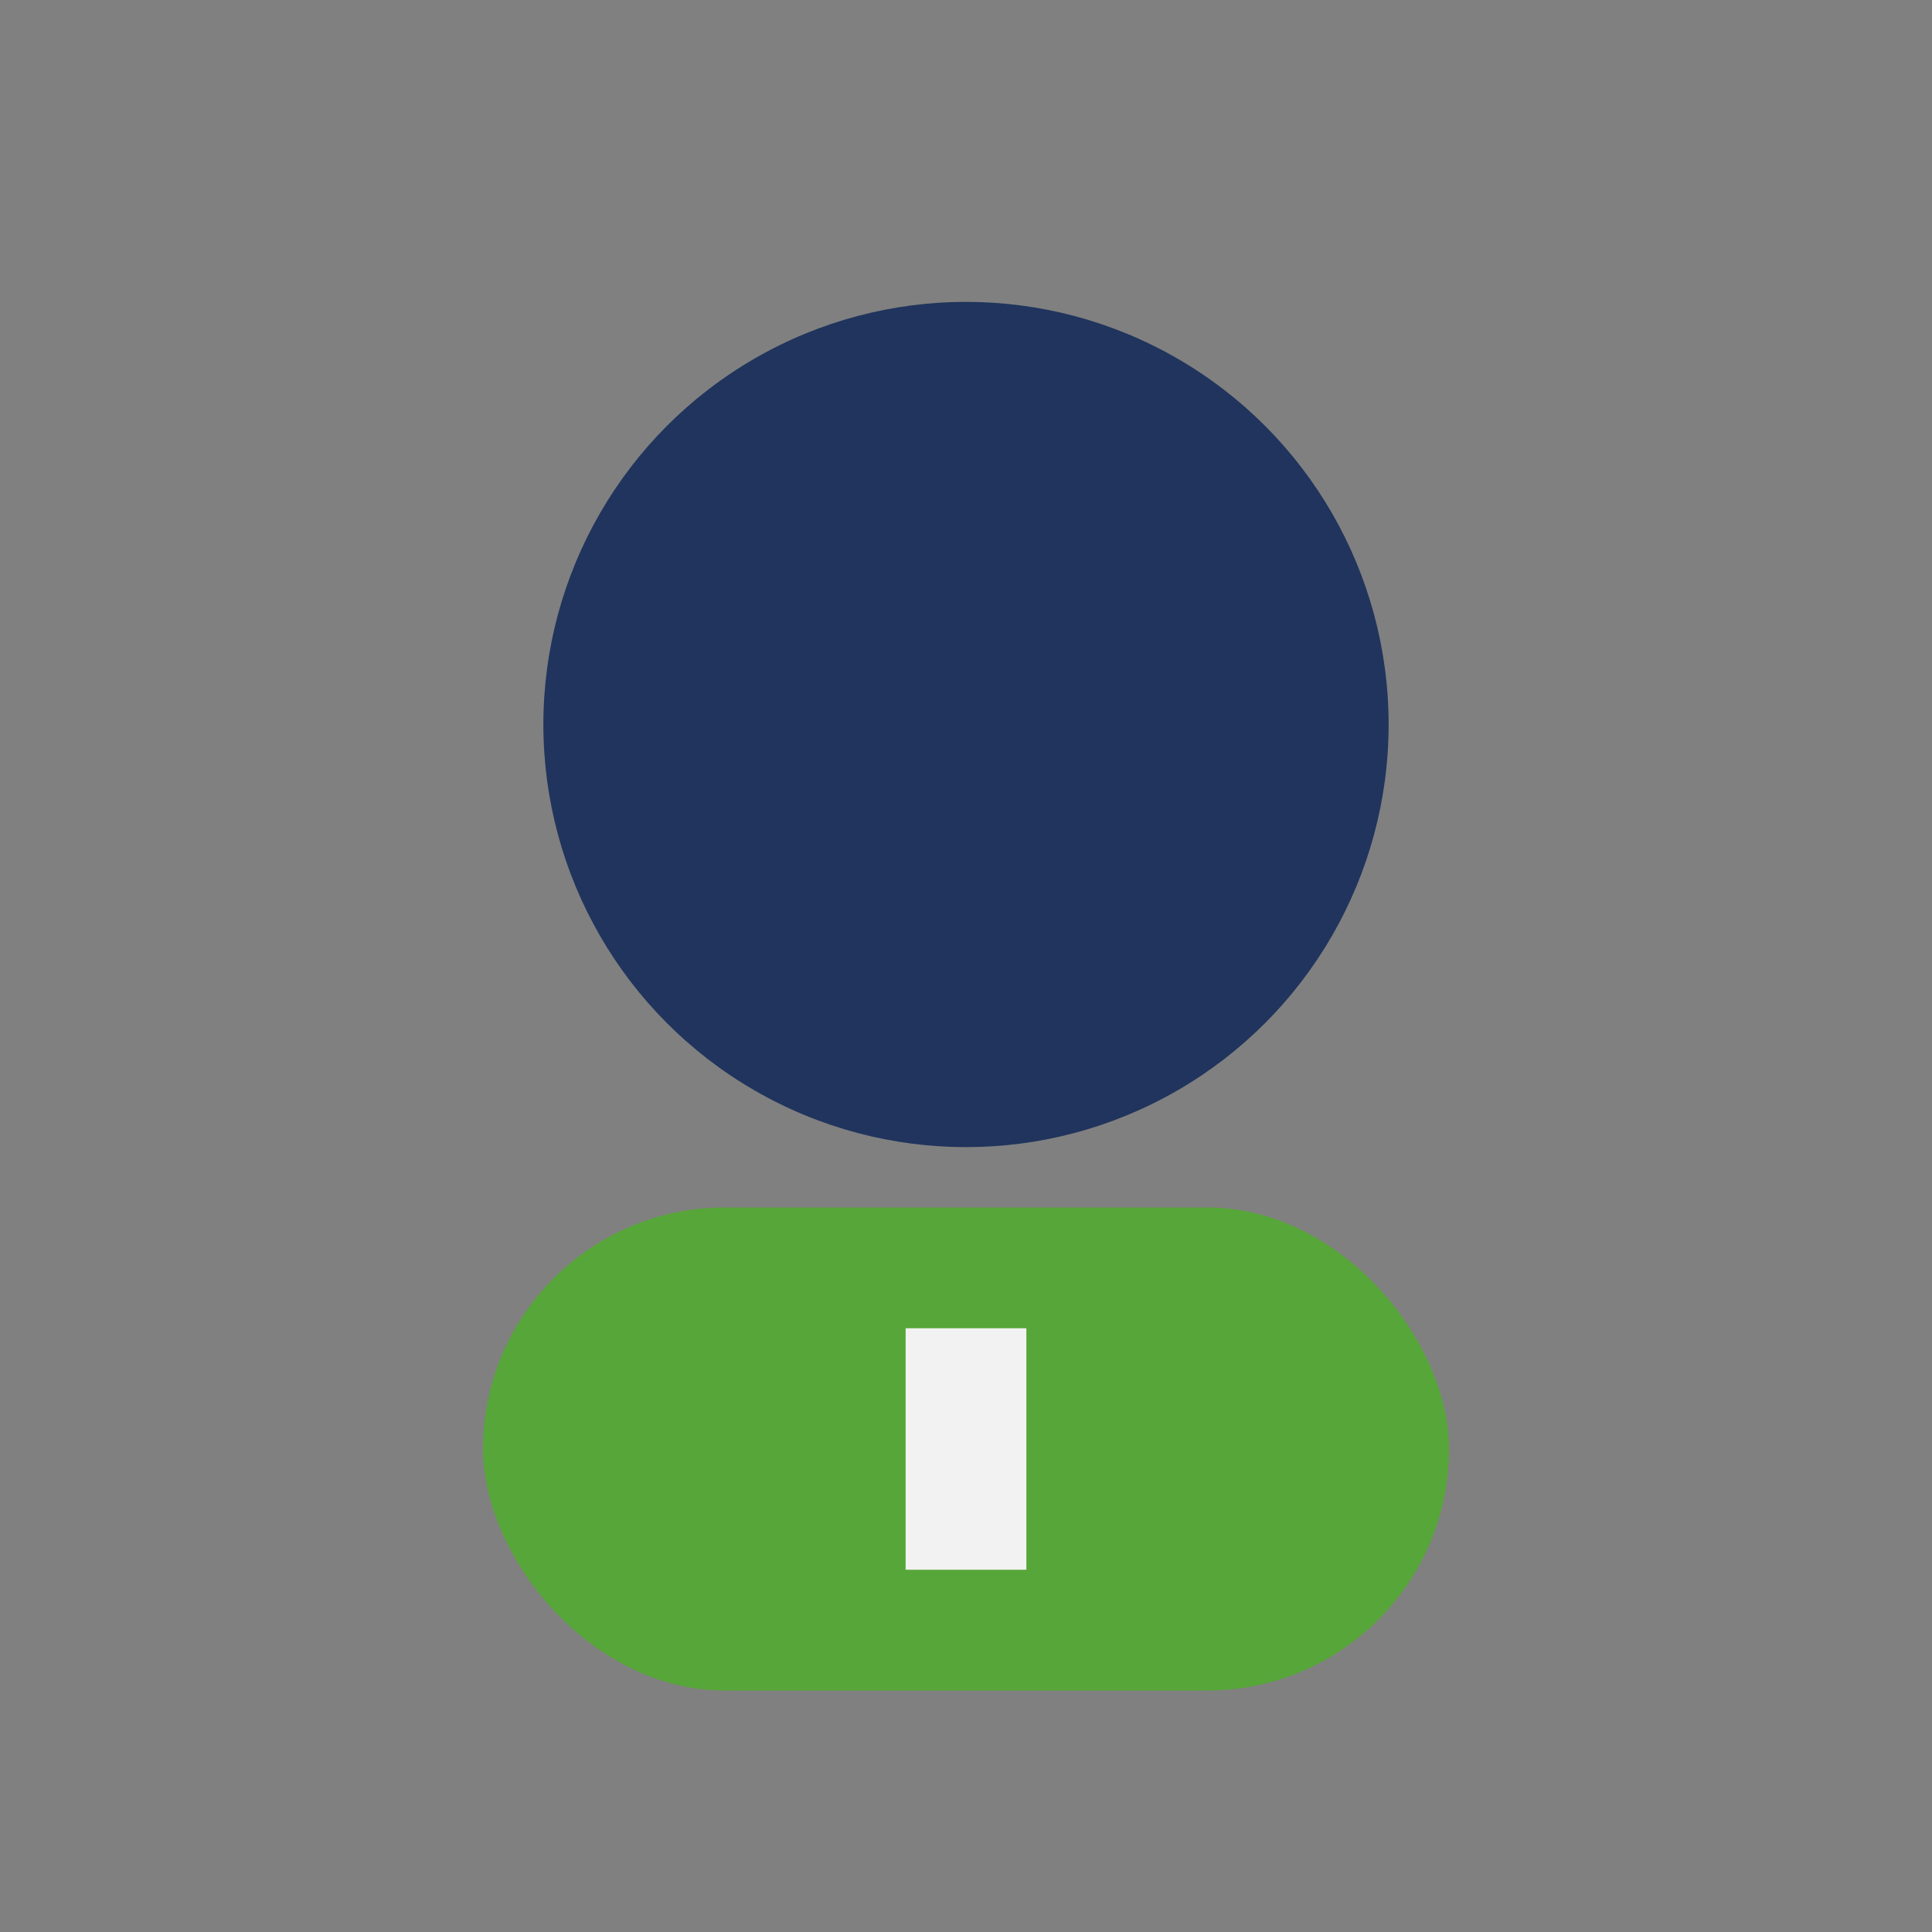<?xml version="1.0" encoding="UTF-8"?>
<svg xmlns="http://www.w3.org/2000/svg" viewBox="0 0 32 32"><rect x="0" y="0" width="32" height="32" fill="#808080" stroke="none"/><circle cx="16" cy="12" r="7" fill="#20345D"/><rect x="8" y="20" width="16" height="8" rx="4" fill="#57A639"/><rect x="15" y="22" width="2" height="4" fill="#F2F2F2"/></svg>